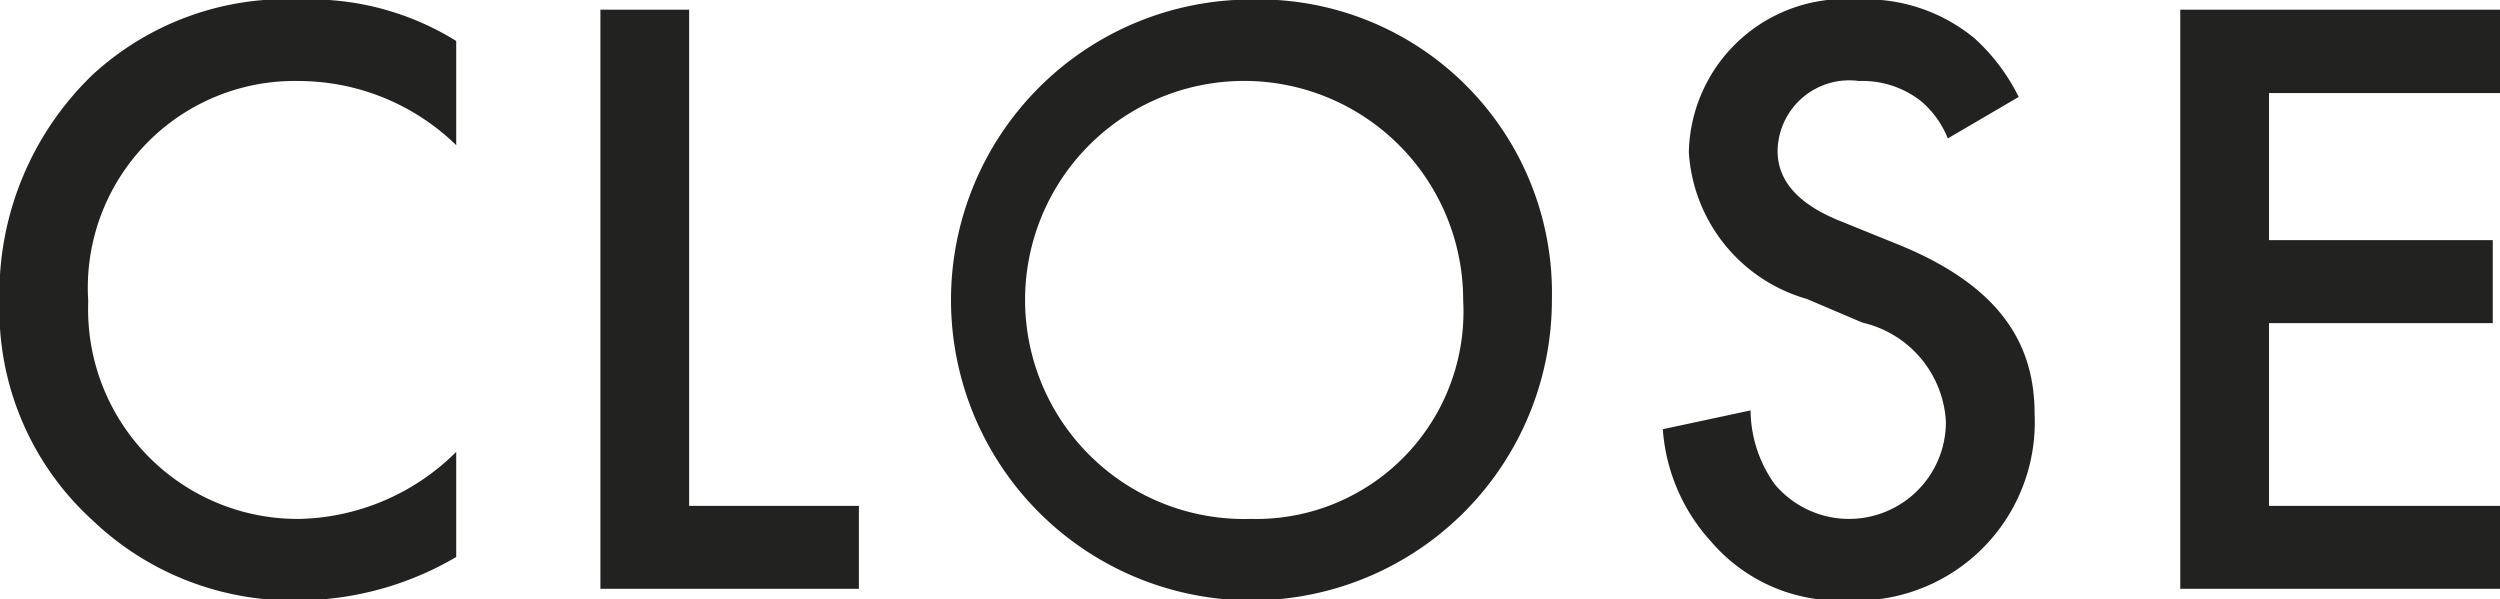 <svg xmlns="http://www.w3.org/2000/svg" width="51.84" height="12.43" viewBox="0 0 51.84 12.43">
  <defs>
    <style>
      .cls-1 {
        fill: #222221;
        fill-rule: evenodd;
      }
    </style>
  </defs>
  <path id="btn-close-bk.svg" class="cls-1" d="M1747.62,2085.54a5.724,5.724,0,0,0-3.2-.86,5.936,5.936,0,0,0-4.34,1.56,6.3,6.3,0,0,0-1.93,4.7,5.9,5.9,0,0,0,1.93,4.54,6,6,0,0,0,4.25,1.66,6.519,6.519,0,0,0,3.29-.9v-2.18a4.749,4.749,0,0,1-3.24,1.39,4.344,4.344,0,0,1-4.39-4.51,4.289,4.289,0,0,1,4.38-4.57,4.692,4.692,0,0,1,3.25,1.33v-2.16Zm2.99-.65v12.01h5.36v-1.72h-3.52v-10.29h-1.84Zm13.48-.21a6.23,6.23,0,1,0,6.25,6.23A6.086,6.086,0,0,0,1764.09,2084.68Zm0,10.77a4.542,4.542,0,1,1,4.41-4.54A4.3,4.3,0,0,1,1764.09,2095.45Zm15.93-8.75a4.078,4.078,0,0,0-.91-1.21,3.531,3.531,0,0,0-2.42-.81,3.243,3.243,0,0,0-3.51,3.17,3.381,3.381,0,0,0,2.45,3.04l1.15,0.49a2.233,2.233,0,0,1,1.73,2.05,2.009,2.009,0,0,1-3.55,1.3,2.661,2.661,0,0,1-.5-1.53l-1.82.39a3.861,3.861,0,0,0,1.01,2.34,3.5,3.5,0,0,0,2.83,1.21,3.7,3.7,0,0,0,3.87-3.86c0-1.36-.61-2.62-2.83-3.52l-1.21-.49c-1.17-.47-1.29-1.1-1.29-1.46a1.486,1.486,0,0,1,1.69-1.44,1.962,1.962,0,0,1,1.3.43,1.982,1.982,0,0,1,.54.76Zm9.98-1.81h-6.63v12.01H1790v-1.72h-4.79v-3.79h4.64v-1.72h-4.64v-3.05H1790v-1.73Z" transform="translate(-1738.16 -2084.69)"/>
</svg>
